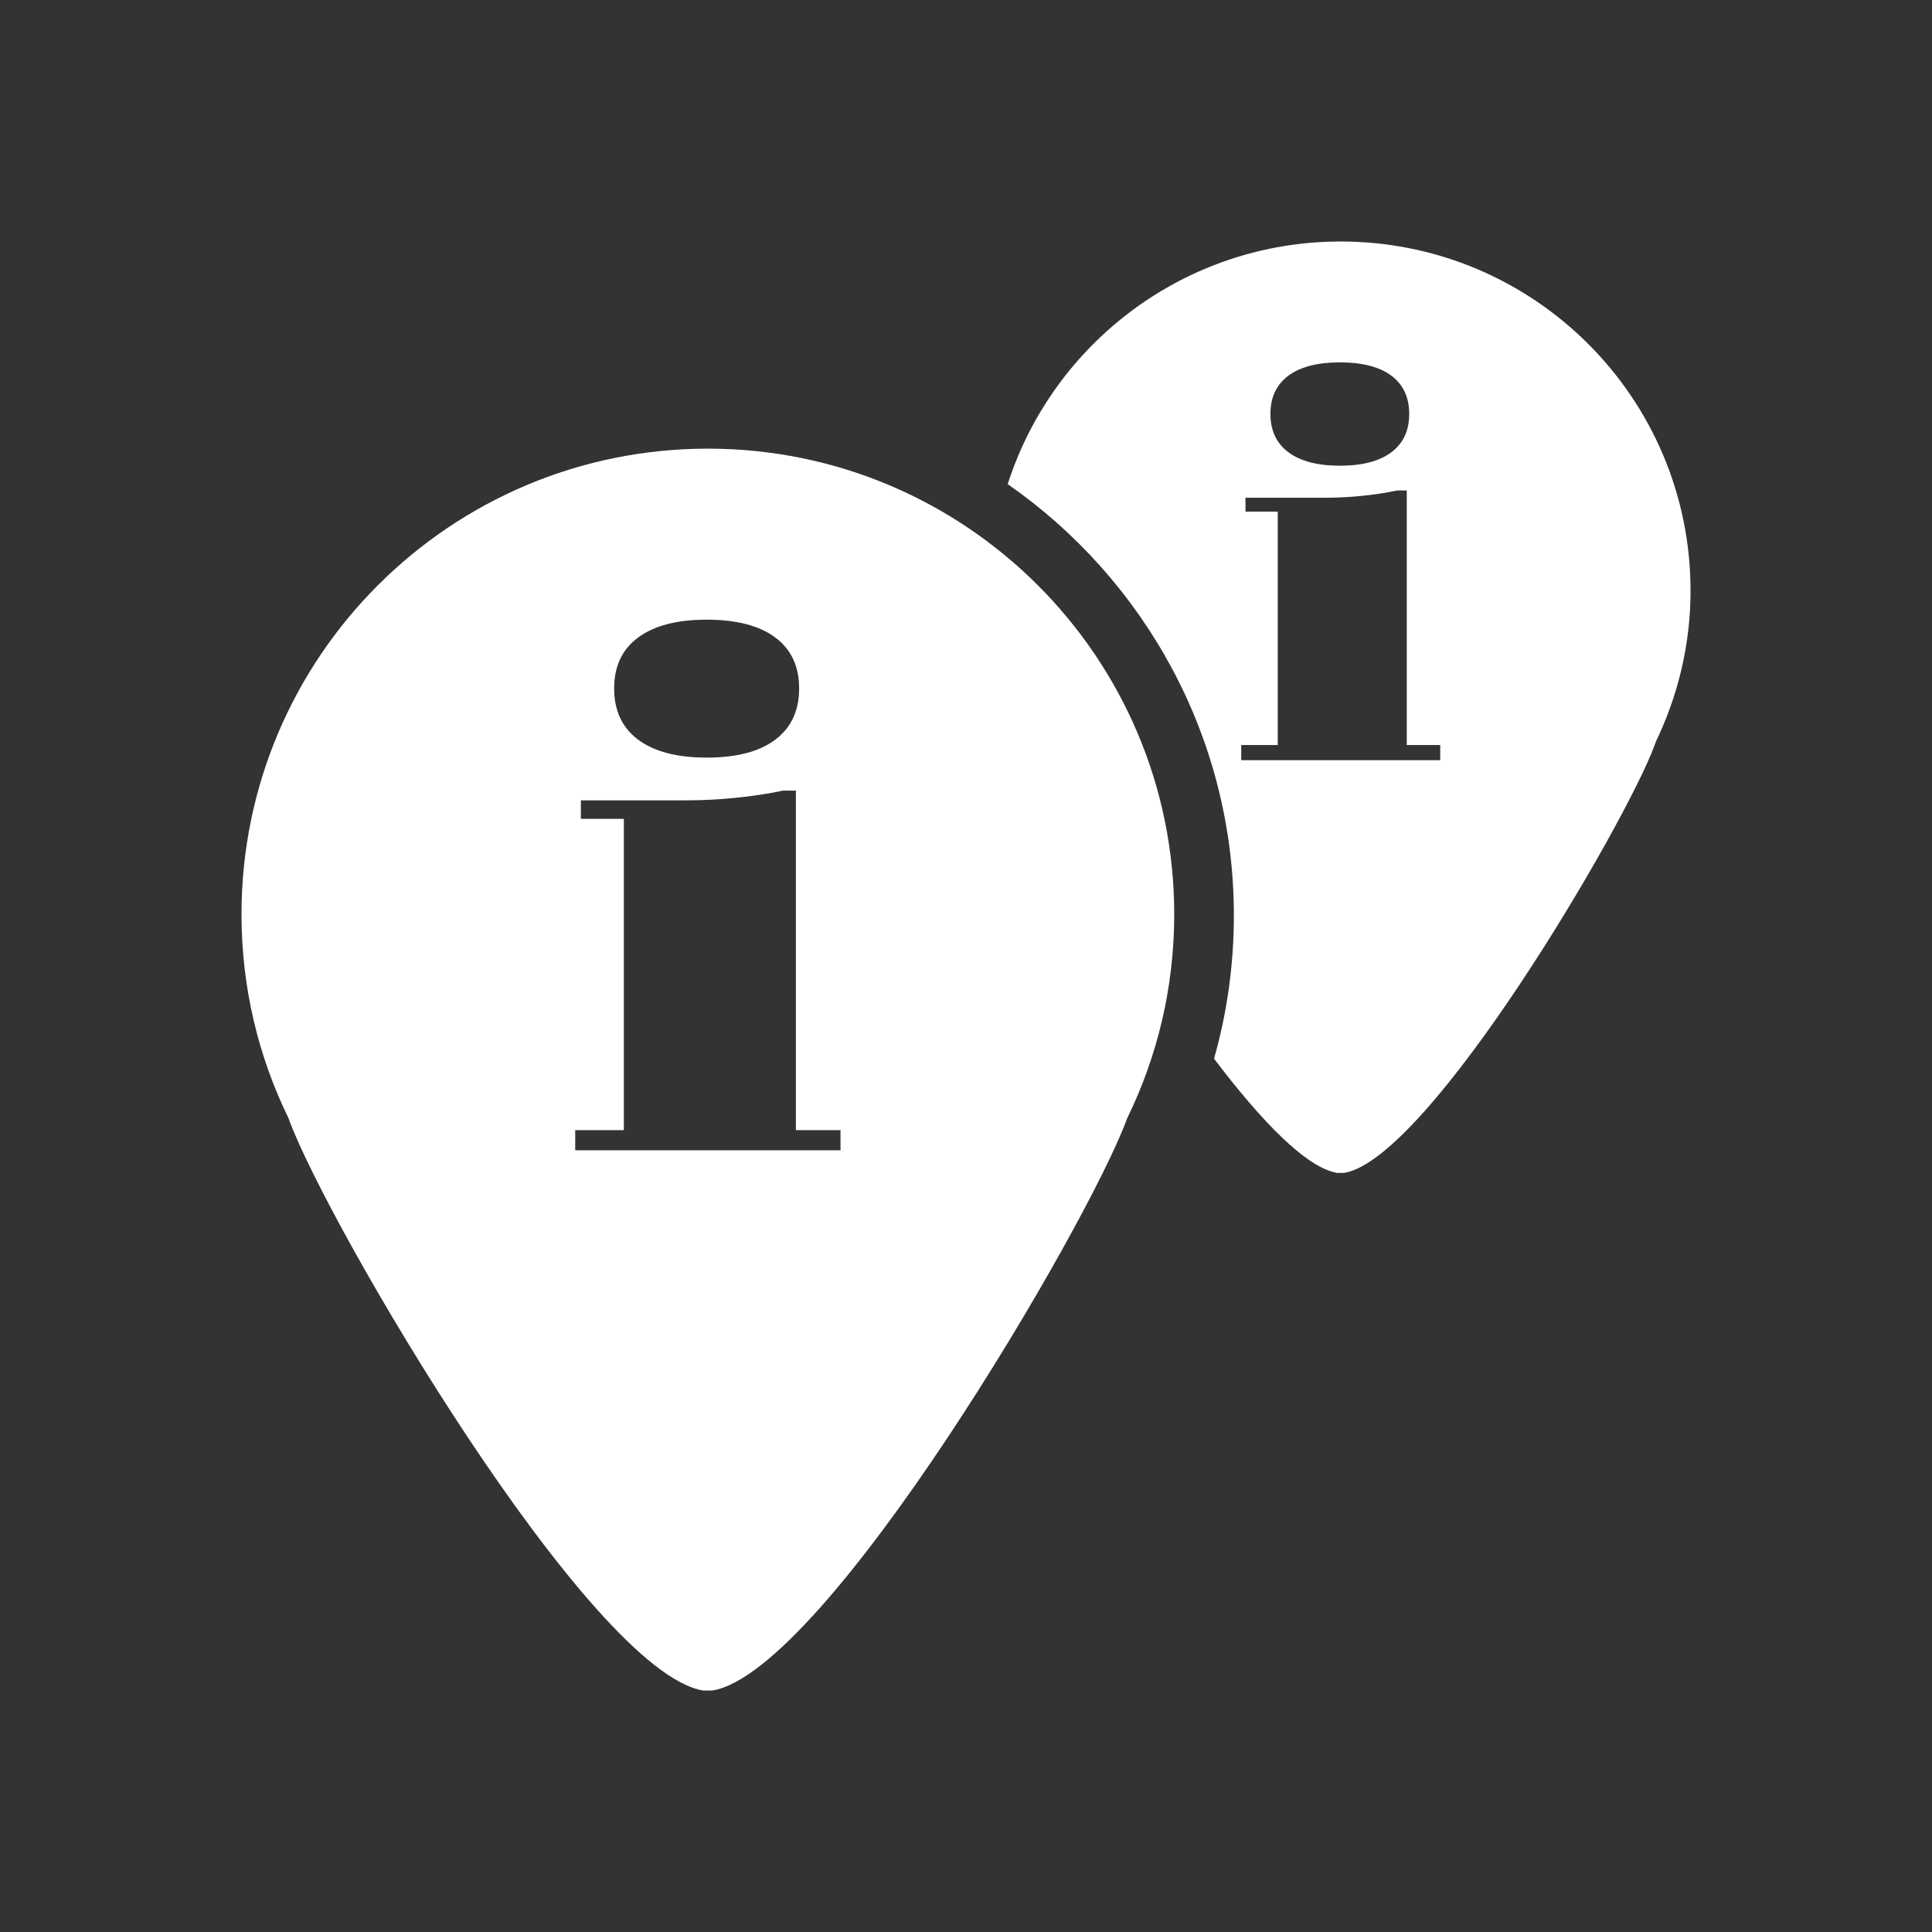 <?xml version="1.0" encoding="utf-8"?>
<!-- Generator: Adobe Illustrator 16.0.0, SVG Export Plug-In . SVG Version: 6.00 Build 0)  -->
<!DOCTYPE svg PUBLIC "-//W3C//DTD SVG 1.1//EN" "http://www.w3.org/Graphics/SVG/1.1/DTD/svg11.dtd">
<svg version="1.1" id="Calque_1" xmlns="http://www.w3.org/2000/svg" xmlns:xlink="http://www.w3.org/1999/xlink" x="0px" y="0px"
	 width="136.061px" height="136.061px" viewBox="0 0 136.061 136.061" enable-background="new 0 0 136.061 136.061"
	 xml:space="preserve">
<rect x="0" y="0" width="136.061" height="136.061" fill="#333333" stroke="none"/>
<g>
	<path fill="#FFFFFF" d="M49.852,31.596c-18.14,0-32.844,14.682-32.844,32.798c0,5.149,1.192,10.021,3.311,14.356
		c0.013,0.034,0.022,0.064,0.034,0.099c2.723,7.425,21.166,38.895,29.173,40.207h0.637c8.01-1.313,26.454-32.782,29.183-40.207
		c0.008-0.023,0.015-0.044,0.023-0.067c2.128-4.344,3.326-9.226,3.326-14.388C82.695,46.278,67.991,31.596,49.852,31.596z
		 M44.944,44.894c1.127-0.834,2.735-1.253,4.821-1.253c2.101,0,3.713,0.419,4.832,1.253c1.12,0.833,1.682,2.029,1.682,3.591
		c0,1.564-0.562,2.765-1.682,3.609c-1.119,0.84-2.731,1.26-4.832,1.26c-2.086,0-3.694-0.42-4.821-1.26
		c-1.13-0.845-1.692-2.045-1.692-3.609C43.251,46.923,43.814,45.727,44.944,44.894z M59.192,81.008H40.51v-1.417h3.425V57.669
		h-3.027v-1.305h7.38c1.163,0,2.318-0.056,3.473-0.174c1.149-0.112,2.281-0.28,3.394-0.512h0.896v23.912h3.142V81.008z"/>
	<path fill="#FFFFFF" d="M94.421,17.008c-10.98,0-20.273,7.177-23.454,17.086c9.616,6.689,15.928,17.81,15.928,30.375
		c0,3.458-0.47,6.83-1.396,10.087c3.297,4.36,6.5,7.69,8.676,8.047h0.479c6.004-0.984,19.842-24.588,21.885-30.156
		c0.029-0.078,0.053-0.15,0.079-0.225c1.547-3.22,2.438-6.811,2.438-10.618C119.055,28.019,108.026,17.008,94.421,17.008z
		 M90.741,26.453c0.844-0.621,2.051-0.933,3.615-0.933c1.579,0,2.785,0.312,3.626,0.933c0.841,0.628,1.261,1.524,1.261,2.697
		c0,1.172-0.42,2.073-1.261,2.703s-2.047,0.945-3.626,0.945c-1.564,0-2.771-0.315-3.615-0.945c-0.848-0.63-1.271-1.531-1.271-2.703
		C89.471,27.978,89.894,27.081,90.741,26.453z M101.429,53.534H87.414v-1.065h2.57V36.034h-2.271v-0.98h5.535
		c0.872,0,1.74-0.041,2.604-0.126c0.862-0.084,1.713-0.213,2.546-0.385h0.673v17.926h2.356V53.534z"/>
</g>
</svg>
